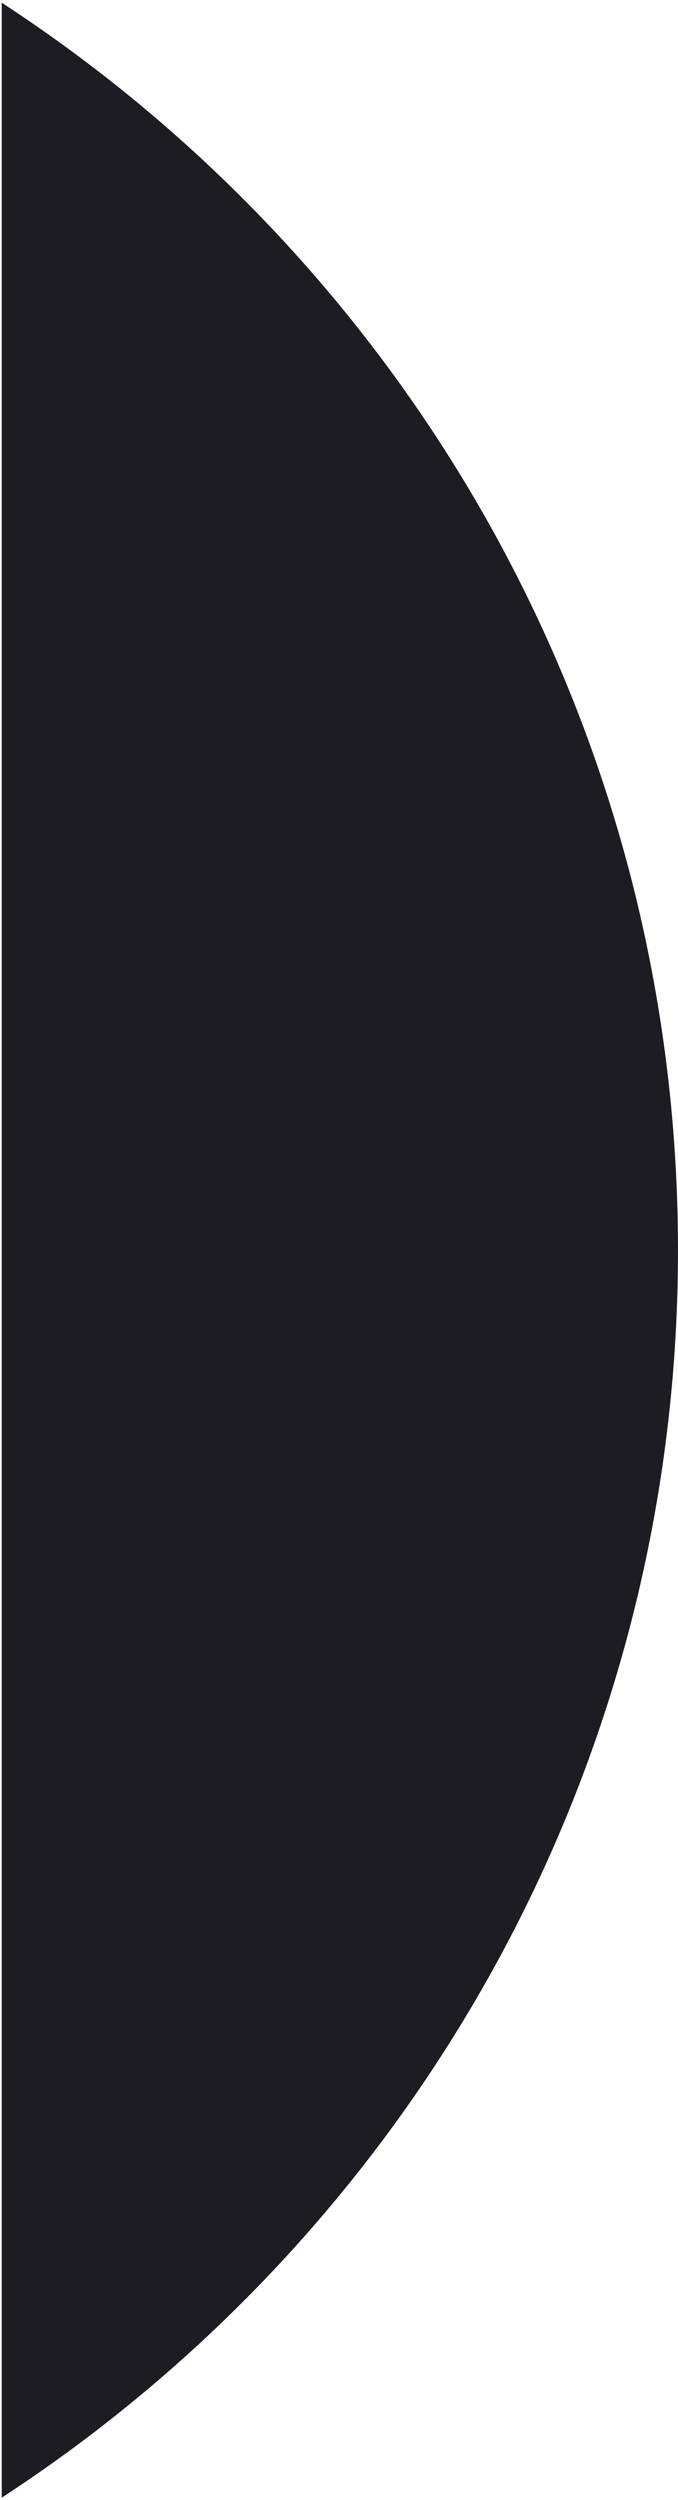 <?xml version="1.0" encoding="UTF-8"?> <svg xmlns="http://www.w3.org/2000/svg" width="185" height="682" viewBox="0 0 185 682" fill="none"><path fill-rule="evenodd" clip-rule="evenodd" d="M0.469 681.351C111.562 608.918 184.997 483.558 184.997 341.046C184.997 198.535 111.562 73.175 0.469 0.742L0.469 681.351Z" fill="#1C1C22"></path></svg> 